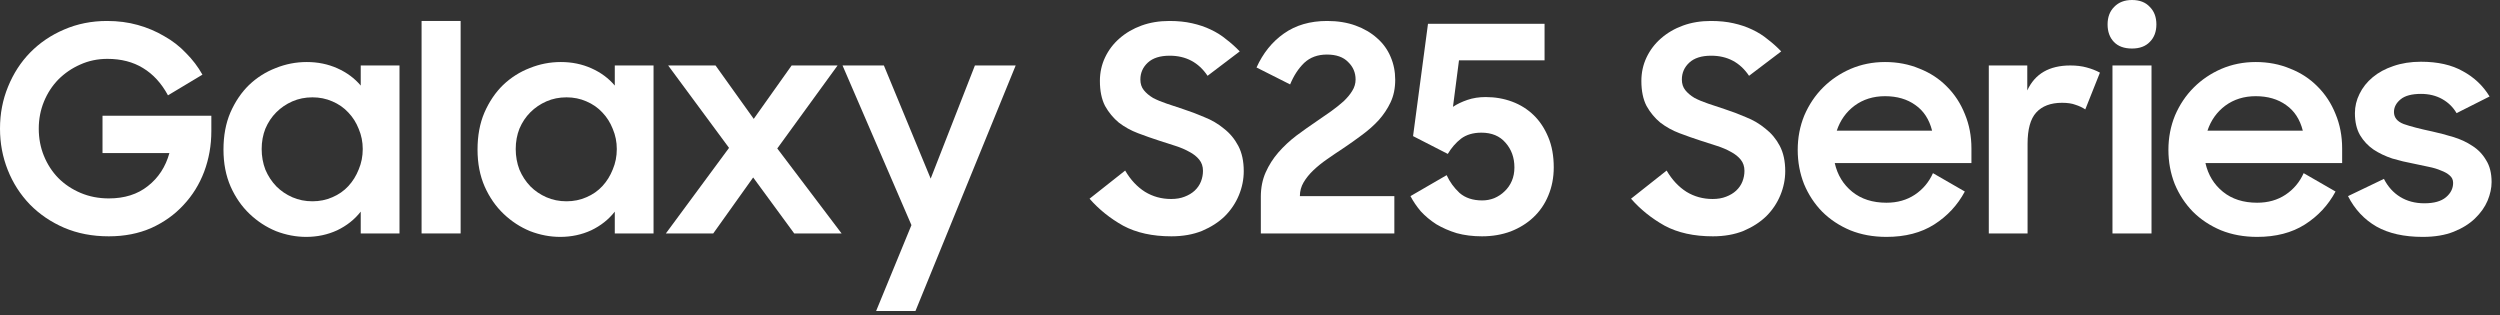 <svg width="246" height="31" viewBox="0 0 246 31" fill="none" xmlns="http://www.w3.org/2000/svg">
<rect x="0" y="0" width="246" height="31" fill="#333333" stroke="none"/>
<path d="M10.709 23.254C9.089 23.254 7.619 22.971 6.301 22.406C5.001 21.841 3.88 21.078 2.938 20.117C1.997 19.138 1.271 18.008 0.763 16.727C0.254 15.446 0 14.09 0 12.658C0 11.189 0.264 9.814 0.791 8.533C1.319 7.233 2.044 6.112 2.967 5.171C3.909 4.21 5.02 3.457 6.301 2.91C7.601 2.345 9.013 2.063 10.539 2.063C11.613 2.063 12.62 2.194 13.562 2.458C14.504 2.722 15.371 3.089 16.162 3.56C16.972 4.012 17.688 4.568 18.309 5.227C18.95 5.868 19.486 6.574 19.92 7.346L16.529 9.381C15.889 8.194 15.069 7.299 14.071 6.696C13.091 6.094 11.924 5.792 10.567 5.792C9.607 5.792 8.712 5.981 7.883 6.357C7.073 6.715 6.357 7.205 5.736 7.827C5.133 8.448 4.662 9.173 4.323 10.002C3.984 10.831 3.814 11.716 3.814 12.658C3.814 13.619 3.984 14.514 4.323 15.342C4.662 16.171 5.133 16.896 5.736 17.518C6.357 18.14 7.092 18.629 7.94 18.987C8.787 19.345 9.71 19.524 10.709 19.524C12.253 19.524 13.534 19.119 14.551 18.309C15.587 17.499 16.294 16.416 16.67 15.06H10.087V11.387H20.796V12.912C20.796 14.306 20.56 15.634 20.089 16.896C19.618 18.14 18.94 19.232 18.055 20.174C17.188 21.116 16.134 21.869 14.89 22.434C13.647 22.981 12.253 23.254 10.709 23.254Z" fill="white"/>
<path d="M30.127 23.31C29.129 23.31 28.14 23.122 27.161 22.745C26.2 22.35 25.334 21.785 24.561 21.05C23.789 20.315 23.167 19.421 22.696 18.366C22.226 17.292 21.99 16.077 21.99 14.721C21.99 13.346 22.216 12.131 22.668 11.076C23.139 10.002 23.751 9.098 24.505 8.363C25.277 7.629 26.153 7.073 27.132 6.696C28.112 6.301 29.129 6.103 30.184 6.103C31.276 6.103 32.284 6.31 33.207 6.725C34.13 7.139 34.893 7.704 35.496 8.42V6.442H39.31V22.971H35.496V20.824C34.893 21.596 34.121 22.208 33.179 22.66C32.237 23.094 31.22 23.31 30.127 23.31ZM30.749 19.807C31.446 19.807 32.096 19.675 32.699 19.411C33.32 19.147 33.848 18.78 34.281 18.309C34.714 17.838 35.053 17.292 35.298 16.67C35.562 16.049 35.694 15.38 35.694 14.664C35.694 13.967 35.562 13.308 35.298 12.686C35.053 12.065 34.714 11.528 34.281 11.076C33.848 10.605 33.32 10.238 32.699 9.974C32.096 9.71 31.446 9.578 30.749 9.578C30.033 9.578 29.374 9.71 28.771 9.974C28.168 10.238 27.641 10.596 27.189 11.048C26.737 11.5 26.379 12.037 26.115 12.658C25.87 13.28 25.748 13.948 25.748 14.664C25.748 15.38 25.87 16.058 26.115 16.699C26.379 17.32 26.737 17.866 27.189 18.337C27.641 18.79 28.168 19.147 28.771 19.411C29.374 19.675 30.033 19.807 30.749 19.807Z" fill="white"/>
<path d="M41.483 2.063H45.326V22.971H41.483V2.063Z" fill="white"/>
<path d="M55.126 23.31C54.128 23.31 53.139 23.122 52.16 22.745C51.199 22.35 50.332 21.785 49.56 21.05C48.788 20.315 48.166 19.421 47.695 18.366C47.224 17.292 46.989 16.077 46.989 14.721C46.989 13.346 47.215 12.131 47.667 11.076C48.138 10.002 48.75 9.098 49.504 8.363C50.276 7.629 51.152 7.073 52.131 6.696C53.111 6.301 54.128 6.103 55.183 6.103C56.275 6.103 57.283 6.31 58.206 6.725C59.129 7.139 59.892 7.704 60.495 8.42V6.442H64.309V22.971H60.495V20.824C59.892 21.596 59.12 22.208 58.178 22.66C57.236 23.094 56.219 23.31 55.126 23.31ZM55.748 19.807C56.445 19.807 57.095 19.675 57.697 19.411C58.319 19.147 58.846 18.78 59.28 18.309C59.713 17.838 60.052 17.292 60.297 16.67C60.561 16.049 60.693 15.38 60.693 14.664C60.693 13.967 60.561 13.308 60.297 12.686C60.052 12.065 59.713 11.528 59.28 11.076C58.846 10.605 58.319 10.238 57.697 9.974C57.095 9.71 56.445 9.578 55.748 9.578C55.032 9.578 54.373 9.71 53.77 9.974C53.167 10.238 52.64 10.596 52.188 11.048C51.736 11.5 51.378 12.037 51.114 12.658C50.869 13.28 50.747 13.948 50.747 14.664C50.747 15.38 50.869 16.058 51.114 16.699C51.378 17.32 51.736 17.866 52.188 18.337C52.64 18.79 53.167 19.147 53.77 19.411C54.373 19.675 55.032 19.807 55.748 19.807Z" fill="white"/>
<path d="M71.737 14.551L65.747 6.442H70.409L74.167 11.697L77.897 6.442H82.418L76.484 14.608L82.813 22.971H78.151L74.111 17.462L70.183 22.971H65.521L71.737 14.551Z" fill="white"/>
<path d="M89.686 22.152L82.905 6.442H86.974L91.579 17.575L95.931 6.442H99.943L90.082 30.6H86.211L89.686 22.152Z" fill="white"/>
<path d="M115.265 23.254C113.4 23.254 111.818 22.905 110.518 22.208C109.237 21.492 108.135 20.607 107.212 19.552L110.716 16.783C111.243 17.688 111.893 18.384 112.666 18.874C113.438 19.345 114.295 19.581 115.237 19.581C115.745 19.581 116.188 19.505 116.565 19.355C116.96 19.204 117.29 19.006 117.554 18.761C117.836 18.497 118.043 18.196 118.175 17.857C118.307 17.518 118.373 17.169 118.373 16.812C118.373 16.378 118.251 16.011 118.006 15.71C117.761 15.408 117.441 15.154 117.045 14.947C116.649 14.721 116.188 14.523 115.661 14.354C115.152 14.184 114.625 14.014 114.078 13.845C113.381 13.619 112.684 13.374 111.987 13.11C111.29 12.847 110.659 12.498 110.094 12.065C109.548 11.613 109.096 11.066 108.738 10.426C108.399 9.767 108.23 8.947 108.23 7.968C108.23 7.139 108.399 6.367 108.738 5.651C109.077 4.935 109.548 4.314 110.151 3.786C110.772 3.24 111.498 2.816 112.326 2.515C113.155 2.213 114.069 2.063 115.067 2.063C115.896 2.063 116.64 2.138 117.299 2.289C117.977 2.439 118.59 2.647 119.136 2.91C119.701 3.174 120.21 3.494 120.662 3.871C121.133 4.229 121.575 4.624 121.99 5.058L118.825 7.459C117.94 6.141 116.697 5.481 115.095 5.481C114.154 5.481 113.438 5.707 112.948 6.16C112.458 6.612 112.213 7.167 112.213 7.827C112.213 8.241 112.326 8.589 112.553 8.872C112.779 9.155 113.08 9.409 113.457 9.635C113.852 9.842 114.304 10.03 114.813 10.2C115.321 10.37 115.858 10.549 116.423 10.737C117.12 10.963 117.817 11.227 118.514 11.528C119.23 11.81 119.871 12.187 120.436 12.658C121.02 13.11 121.49 13.675 121.848 14.354C122.206 15.032 122.385 15.86 122.385 16.84C122.385 17.65 122.225 18.441 121.905 19.213C121.585 19.986 121.123 20.673 120.52 21.276C119.918 21.86 119.174 22.34 118.288 22.717C117.403 23.075 116.395 23.254 115.265 23.254Z" fill="white"/>
<path d="M124.066 19.355C124.066 18.469 124.226 17.669 124.546 16.953C124.866 16.237 125.281 15.587 125.789 15.003C126.317 14.401 126.901 13.854 127.541 13.364C128.2 12.875 128.85 12.413 129.491 11.98C129.999 11.622 130.489 11.283 130.96 10.963C131.431 10.624 131.845 10.294 132.203 9.974C132.561 9.635 132.844 9.296 133.051 8.957C133.277 8.599 133.39 8.222 133.39 7.827C133.39 7.148 133.145 6.574 132.655 6.103C132.184 5.613 131.487 5.368 130.564 5.368C129.66 5.368 128.916 5.642 128.332 6.188C127.767 6.734 127.306 7.44 126.948 8.307L123.642 6.64C124.282 5.227 125.177 4.116 126.326 3.306C127.494 2.477 128.916 2.063 130.593 2.063C131.629 2.063 132.561 2.213 133.39 2.515C134.219 2.816 134.925 3.23 135.509 3.758C136.093 4.266 136.536 4.879 136.837 5.594C137.138 6.291 137.289 7.045 137.289 7.855C137.289 8.684 137.138 9.418 136.837 10.059C136.536 10.699 136.14 11.293 135.65 11.839C135.16 12.366 134.605 12.856 133.983 13.308C133.38 13.76 132.768 14.193 132.147 14.608C131.6 14.966 131.073 15.323 130.564 15.681C130.075 16.02 129.632 16.378 129.236 16.755C128.841 17.132 128.521 17.527 128.276 17.942C128.031 18.356 127.908 18.808 127.908 19.298H137.204V22.971H124.066V19.355Z" fill="white"/>
<path d="M145.826 23.254C144.922 23.254 144.093 23.15 143.339 22.943C142.605 22.717 141.936 22.425 141.333 22.067C140.749 21.69 140.241 21.267 139.807 20.796C139.393 20.306 139.054 19.807 138.79 19.298L142.35 17.235C142.652 17.895 143.076 18.479 143.622 18.987C144.187 19.477 144.931 19.722 145.854 19.722C146.268 19.722 146.664 19.646 147.041 19.496C147.436 19.326 147.775 19.1 148.058 18.818C148.359 18.535 148.595 18.196 148.764 17.801C148.934 17.405 149.018 16.962 149.018 16.473C149.018 15.512 148.727 14.702 148.143 14.043C147.577 13.383 146.786 13.054 145.769 13.054C144.959 13.054 144.291 13.252 143.763 13.647C143.255 14.043 142.821 14.542 142.463 15.145L139.045 13.393L140.514 2.345H151.985V5.934H143.565L142.972 10.511C143.368 10.247 143.838 10.021 144.385 9.833C144.931 9.644 145.534 9.55 146.193 9.55C147.116 9.55 147.982 9.701 148.792 10.002C149.602 10.304 150.309 10.746 150.912 11.33C151.514 11.914 151.995 12.639 152.353 13.506C152.71 14.354 152.889 15.342 152.889 16.473C152.889 17.471 152.71 18.394 152.353 19.242C152.014 20.07 151.524 20.786 150.883 21.389C150.262 21.973 149.518 22.434 148.651 22.773C147.785 23.094 146.843 23.254 145.826 23.254Z" fill="white"/>
<path d="M168.546 23.254C166.682 23.254 165.099 22.905 163.8 22.208C162.519 21.492 161.417 20.607 160.494 19.552L163.997 16.783C164.525 17.688 165.175 18.384 165.947 18.874C166.719 19.345 167.576 19.581 168.518 19.581C169.027 19.581 169.469 19.505 169.846 19.355C170.242 19.204 170.571 19.006 170.835 18.761C171.118 18.497 171.325 18.196 171.457 17.857C171.588 17.518 171.654 17.169 171.654 16.812C171.654 16.378 171.532 16.011 171.287 15.71C171.042 15.408 170.722 15.154 170.326 14.947C169.931 14.721 169.469 14.523 168.942 14.354C168.433 14.184 167.906 14.014 167.36 13.845C166.663 13.619 165.966 13.374 165.269 13.11C164.572 12.847 163.941 12.498 163.376 12.065C162.829 11.613 162.377 11.066 162.019 10.426C161.68 9.767 161.511 8.947 161.511 7.968C161.511 7.139 161.68 6.367 162.019 5.651C162.359 4.935 162.829 4.314 163.432 3.786C164.054 3.24 164.779 2.816 165.608 2.515C166.437 2.213 167.35 2.063 168.349 2.063C169.177 2.063 169.921 2.138 170.581 2.289C171.259 2.439 171.871 2.647 172.417 2.91C172.982 3.174 173.491 3.494 173.943 3.871C174.414 4.229 174.857 4.624 175.271 5.058L172.106 7.459C171.221 6.141 169.978 5.481 168.377 5.481C167.435 5.481 166.719 5.707 166.229 6.16C165.74 6.612 165.495 7.167 165.495 7.827C165.495 8.241 165.608 8.589 165.834 8.872C166.06 9.155 166.361 9.409 166.738 9.635C167.134 9.842 167.586 10.03 168.094 10.2C168.603 10.37 169.14 10.549 169.705 10.737C170.402 10.963 171.099 11.227 171.796 11.528C172.511 11.81 173.152 12.187 173.717 12.658C174.301 13.11 174.772 13.675 175.13 14.354C175.488 15.032 175.667 15.86 175.667 16.84C175.667 17.65 175.506 18.441 175.186 19.213C174.866 19.986 174.405 20.673 173.802 21.276C173.199 21.86 172.455 22.34 171.57 22.717C170.684 23.075 169.677 23.254 168.546 23.254Z" fill="white"/>
<path d="M185.626 23.31C184.326 23.31 183.139 23.094 182.066 22.66C180.992 22.208 180.069 21.596 179.297 20.824C178.543 20.052 177.95 19.147 177.517 18.111C177.102 17.056 176.895 15.936 176.895 14.749C176.895 13.543 177.112 12.413 177.545 11.358C177.997 10.304 178.609 9.39 179.381 8.618C180.154 7.845 181.058 7.233 182.094 6.781C183.149 6.329 184.279 6.103 185.484 6.103C186.709 6.103 187.839 6.32 188.875 6.753C189.93 7.167 190.834 7.761 191.588 8.533C192.341 9.286 192.925 10.181 193.339 11.217C193.773 12.253 193.989 13.383 193.989 14.608V16.049H180.54C180.804 17.217 181.378 18.158 182.263 18.874C183.149 19.59 184.27 19.948 185.626 19.948C186.699 19.948 187.632 19.684 188.423 19.157C189.214 18.629 189.807 17.923 190.203 17.038L193.339 18.846C192.624 20.183 191.616 21.267 190.316 22.095C189.035 22.905 187.472 23.31 185.626 23.31ZM185.484 9.465C184.335 9.465 183.337 9.776 182.489 10.398C181.661 11.019 181.077 11.839 180.738 12.856H190.118C189.836 11.745 189.289 10.906 188.479 10.341C187.669 9.757 186.671 9.465 185.484 9.465Z" fill="white"/>
<path d="M195.698 6.442H199.484V8.9C200.238 7.261 201.65 6.442 203.723 6.442C204.325 6.442 204.862 6.508 205.333 6.64C205.823 6.772 206.256 6.941 206.633 7.148L205.192 10.765C204.909 10.577 204.589 10.426 204.231 10.313C203.892 10.181 203.449 10.115 202.903 10.115C201.792 10.115 200.944 10.435 200.36 11.076C199.795 11.697 199.513 12.724 199.513 14.156V22.971H195.698V6.442Z" fill="white"/>
<path d="M207.867 6.442H211.709V22.971H207.867V6.442ZM207.386 2.402C207.386 1.686 207.603 1.111 208.036 0.678C208.469 0.226 209.053 0 209.788 0C210.541 0 211.125 0.226 211.54 0.678C211.973 1.111 212.189 1.686 212.189 2.402C212.189 3.117 211.973 3.692 211.54 4.125C211.125 4.558 210.541 4.775 209.788 4.775C209.016 4.775 208.422 4.558 208.008 4.125C207.593 3.692 207.386 3.117 207.386 2.402Z" fill="white"/>
<path d="M222.103 23.31C220.803 23.31 219.617 23.094 218.543 22.66C217.469 22.208 216.546 21.596 215.774 20.824C215.021 20.052 214.427 19.147 213.994 18.111C213.58 17.056 213.372 15.936 213.372 14.749C213.372 13.543 213.589 12.413 214.022 11.358C214.474 10.304 215.087 9.39 215.859 8.618C216.631 7.845 217.535 7.233 218.571 6.781C219.626 6.329 220.756 6.103 221.962 6.103C223.186 6.103 224.316 6.32 225.352 6.753C226.407 7.167 227.311 7.761 228.065 8.533C228.818 9.286 229.402 10.181 229.817 11.217C230.25 12.253 230.467 13.383 230.467 14.608V16.049H217.017C217.281 17.217 217.856 18.158 218.741 18.874C219.626 19.59 220.747 19.948 222.103 19.948C223.177 19.948 224.109 19.684 224.9 19.157C225.692 18.629 226.285 17.923 226.68 17.038L229.817 18.846C229.101 20.183 228.093 21.267 226.793 22.095C225.513 22.905 223.949 23.31 222.103 23.31ZM221.962 9.465C220.813 9.465 219.815 9.776 218.967 10.398C218.138 11.019 217.554 11.839 217.215 12.856H226.596C226.313 11.745 225.767 10.906 224.957 10.341C224.147 9.757 223.149 9.465 221.962 9.465Z" fill="white"/>
<path d="M238.392 23.31C236.565 23.31 235.048 22.971 233.843 22.293C232.637 21.596 231.705 20.598 231.045 19.298L234.577 17.603C234.973 18.375 235.51 18.968 236.188 19.383C236.866 19.797 237.657 20.004 238.561 20.004C239.503 20.004 240.209 19.807 240.68 19.411C241.151 19.015 241.387 18.545 241.387 17.998C241.387 17.697 241.274 17.452 241.048 17.264C240.84 17.075 240.558 16.915 240.2 16.783C239.861 16.633 239.456 16.51 238.985 16.416C238.514 16.322 238.024 16.218 237.516 16.105C236.8 15.973 236.094 15.804 235.397 15.597C234.719 15.371 234.106 15.079 233.56 14.721C233.014 14.344 232.571 13.873 232.232 13.308C231.893 12.724 231.724 11.999 231.724 11.132C231.724 10.473 231.874 9.842 232.176 9.239C232.477 8.618 232.91 8.071 233.475 7.601C234.04 7.13 234.719 6.762 235.51 6.499C236.32 6.216 237.224 6.075 238.222 6.075C239.88 6.075 241.255 6.386 242.347 7.007C243.459 7.61 244.335 8.439 244.975 9.494L241.726 11.132C241.387 10.549 240.916 10.087 240.313 9.748C239.71 9.409 239.013 9.239 238.222 9.239C237.318 9.239 236.649 9.418 236.216 9.776C235.783 10.134 235.566 10.549 235.566 11.019C235.566 11.566 235.886 11.961 236.527 12.206C237.167 12.432 238.109 12.677 239.352 12.941C240.03 13.091 240.709 13.27 241.387 13.478C242.084 13.685 242.715 13.977 243.28 14.354C243.845 14.711 244.297 15.182 244.636 15.766C244.994 16.331 245.173 17.047 245.173 17.914C245.173 18.497 245.041 19.11 244.777 19.75C244.514 20.372 244.099 20.956 243.534 21.502C242.988 22.029 242.291 22.463 241.443 22.802C240.596 23.141 239.578 23.31 238.392 23.31Z" fill="white"/>
</svg>

